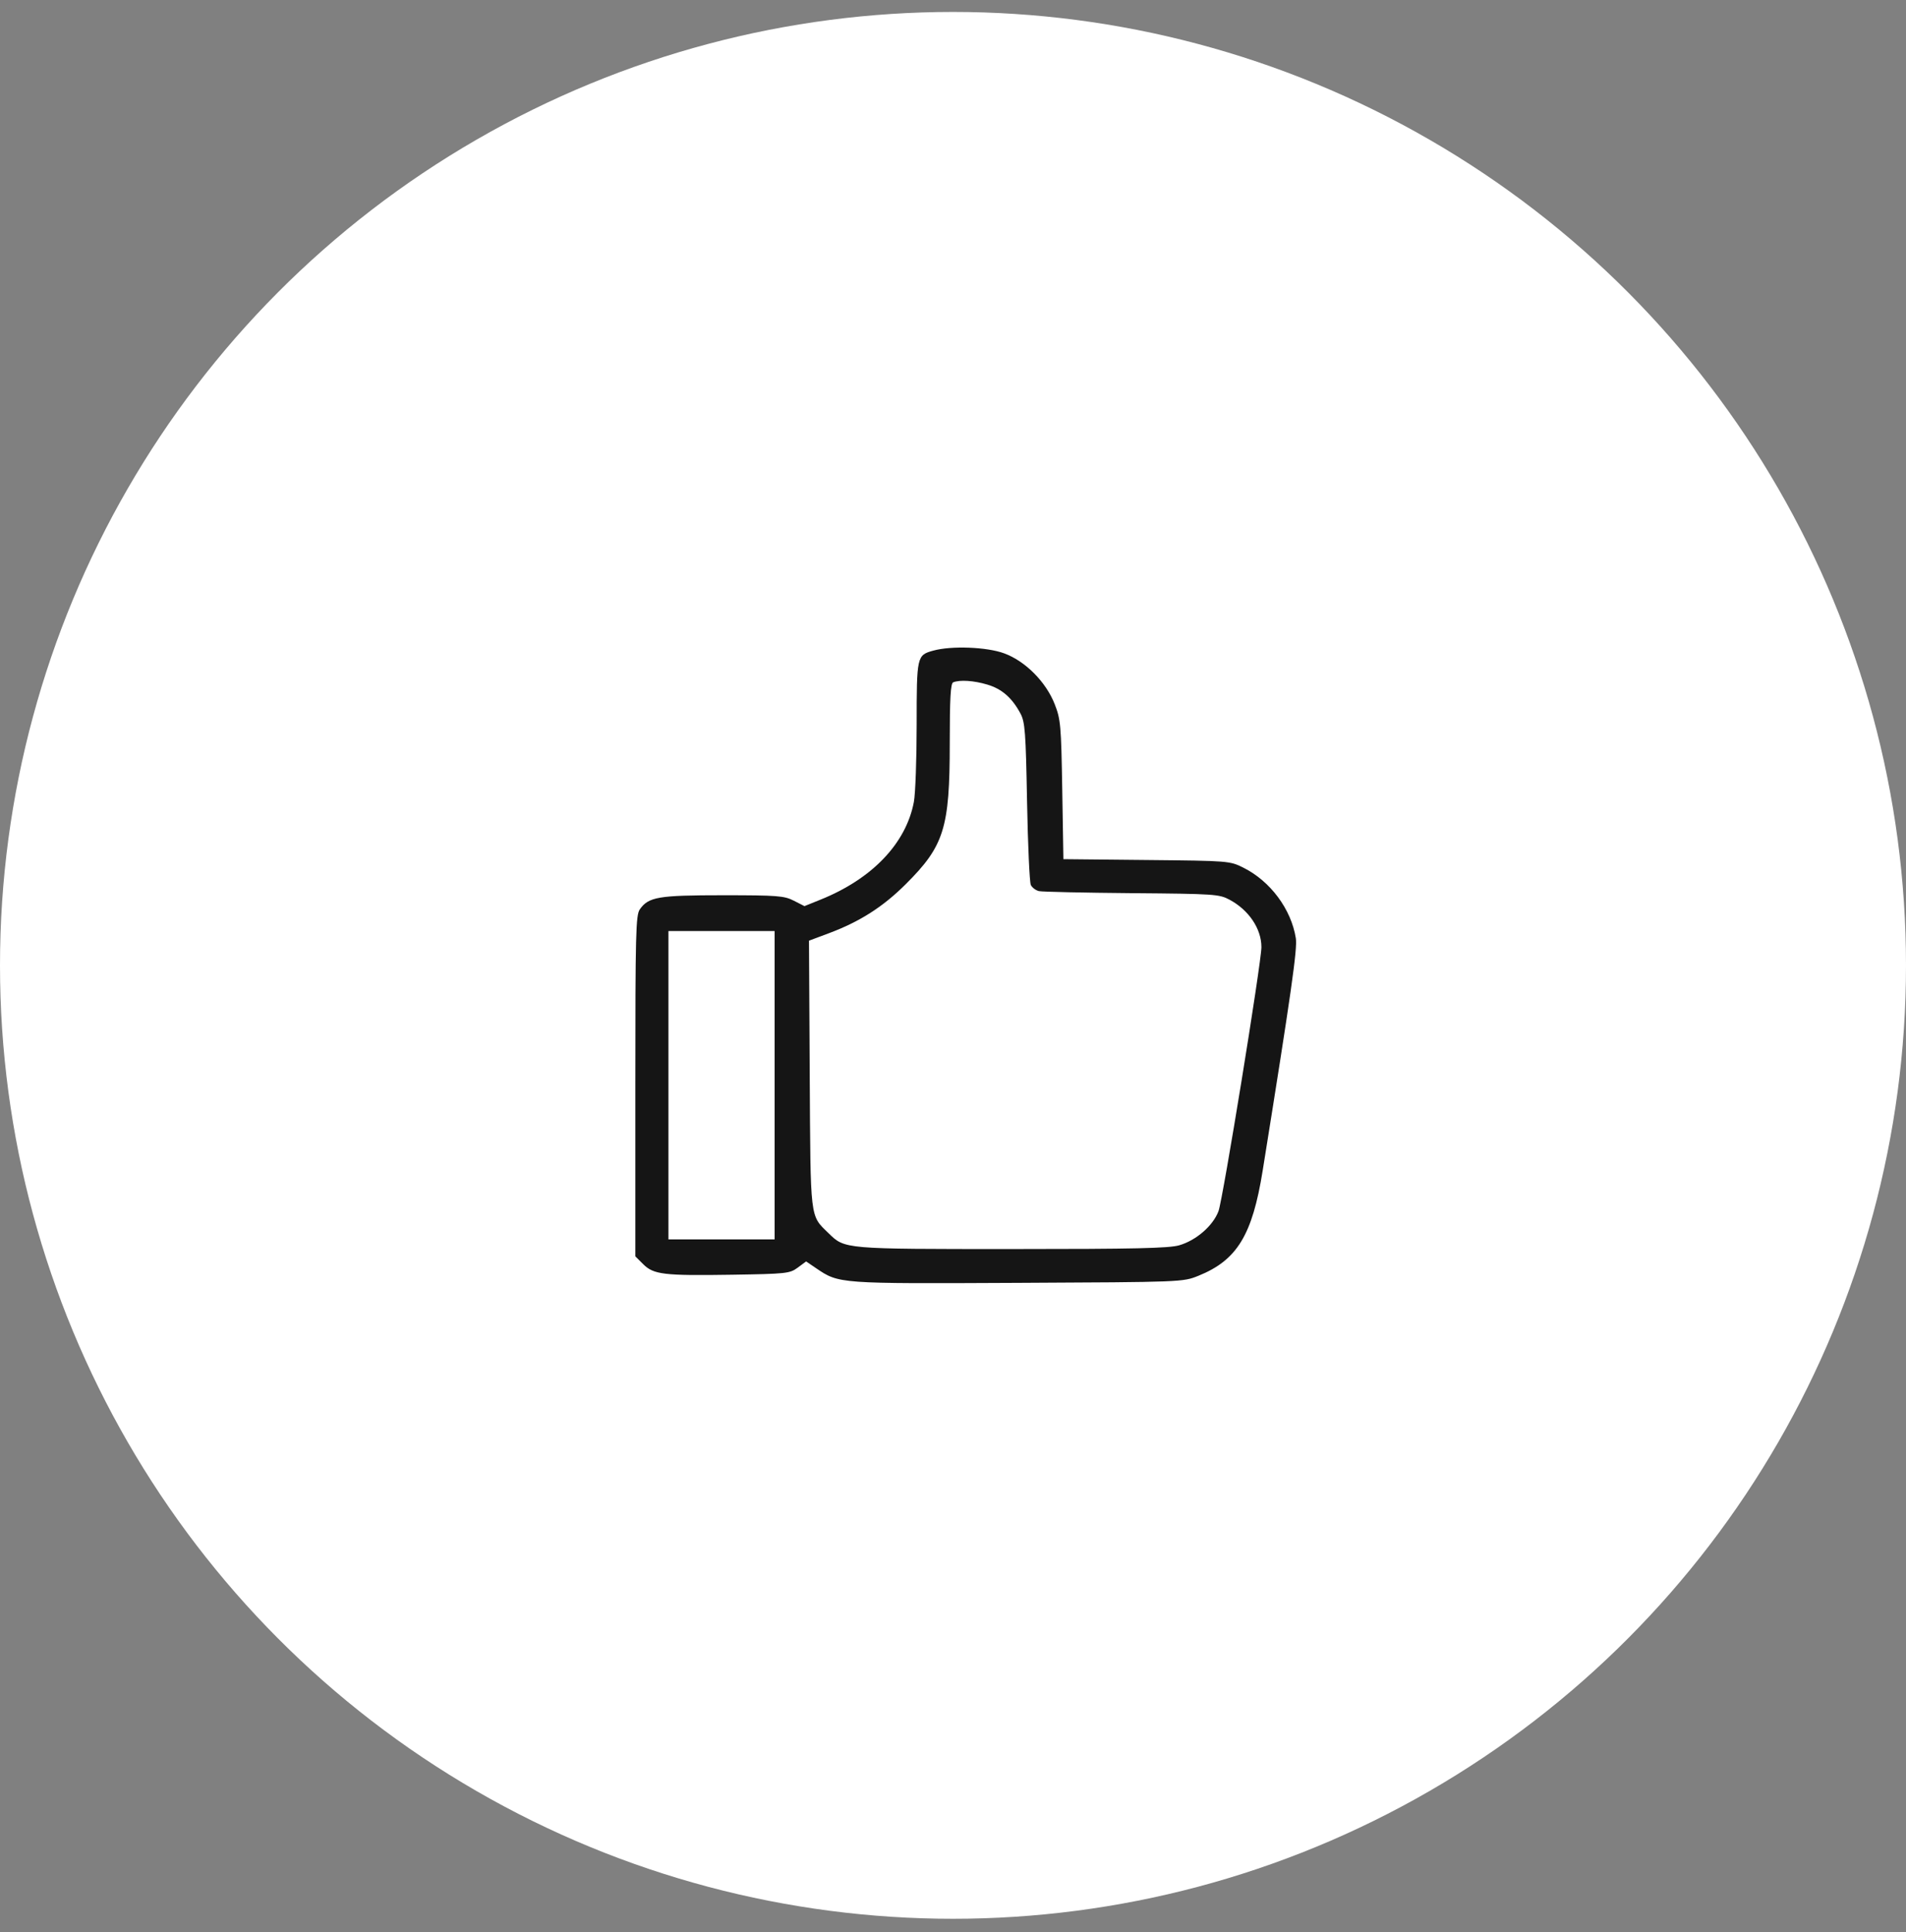 <?xml version="1.0" encoding="UTF-8"?> <svg xmlns="http://www.w3.org/2000/svg" width="75" height="76" viewBox="0 0 75 76" fill="none"><rect x="0" y="0" width="75" height="76" fill="#808080" stroke="none"/> <circle cx="37.5" cy="37.97" r="37.5" fill="white"></circle> <path fill-rule="evenodd" clip-rule="evenodd" d="M36.721 25.591C36.078 25.769 36.07 25.807 36.07 28.504C36.07 29.855 36.021 31.222 35.96 31.543C35.653 33.171 34.321 34.566 32.292 35.383L31.655 35.64L31.235 35.426C30.855 35.233 30.59 35.212 28.447 35.212C25.903 35.212 25.52 35.277 25.177 35.767C25.018 35.993 25 36.7 25 42.717V49.415L25.308 49.722C25.72 50.133 26.117 50.18 28.817 50.138C30.944 50.104 31.077 50.09 31.39 49.859L31.72 49.615L32.109 49.879C33.02 50.496 32.971 50.492 40.044 50.458C46.526 50.427 46.545 50.426 47.156 50.18C48.677 49.566 49.278 48.583 49.686 46.041C50.813 39.021 51.056 37.316 50.99 36.901C50.809 35.762 49.989 34.659 48.93 34.13C48.393 33.861 48.358 33.858 45.116 33.826L41.844 33.793L41.799 31.064C41.757 28.528 41.736 28.291 41.502 27.697C41.158 26.819 40.345 26.002 39.512 25.697C38.827 25.445 37.436 25.393 36.721 25.591ZM38.849 26.926C39.422 27.095 39.824 27.446 40.155 28.065C40.334 28.401 40.364 28.795 40.414 31.53C40.446 33.228 40.512 34.702 40.562 34.807C40.612 34.912 40.757 35.021 40.885 35.05C41.012 35.078 42.655 35.114 44.535 35.13C47.799 35.157 47.974 35.169 48.388 35.391C49.142 35.796 49.636 36.532 49.636 37.252C49.636 37.852 48.119 47.182 47.947 47.638C47.73 48.214 47.072 48.785 46.403 48.98C45.998 49.097 44.635 49.128 39.814 49.128C33.195 49.128 33.246 49.132 32.607 48.509C31.863 47.783 31.895 48.052 31.862 42.251L31.833 36.999L32.622 36.704C33.831 36.252 34.742 35.671 35.638 34.779C37.152 33.273 37.372 32.569 37.372 29.243C37.372 27.463 37.405 26.879 37.508 26.837C37.771 26.732 38.316 26.767 38.849 26.926ZM30.481 42.684V48.749H28.392H26.302V42.684V36.62H28.392H30.481V42.684Z" fill="#151515"></path> </svg> 
